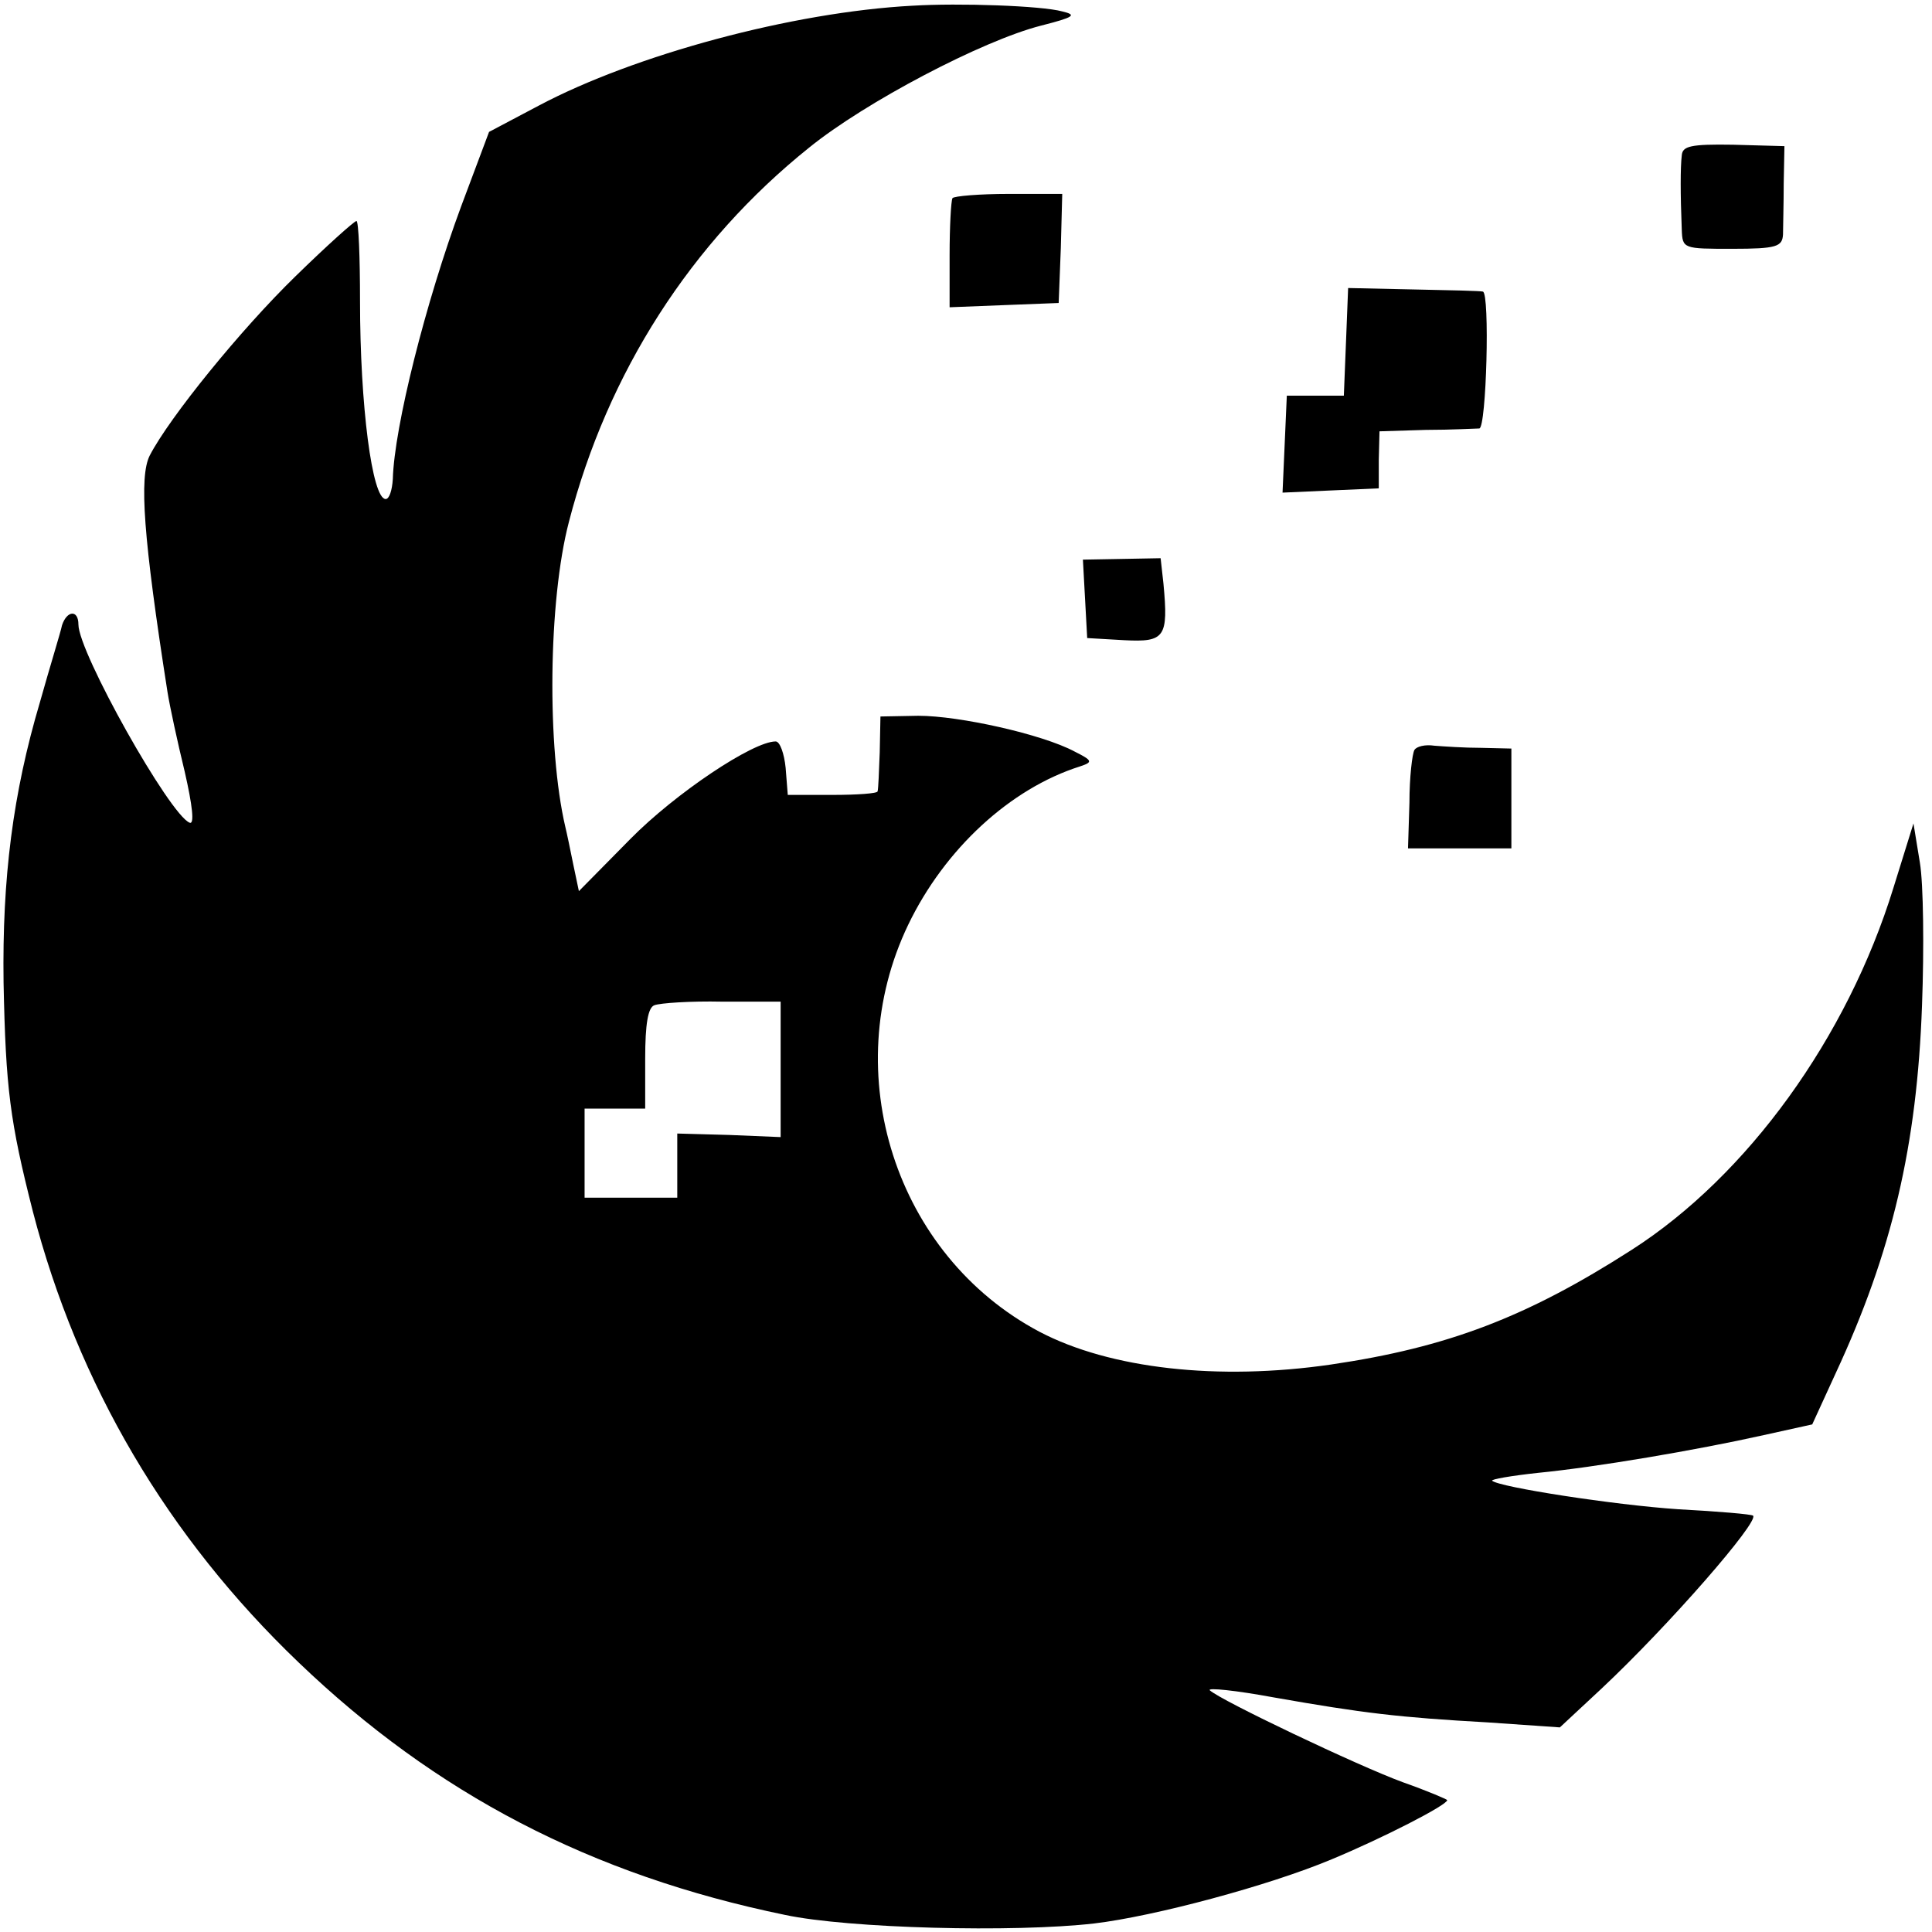 <svg version="1" xmlns="http://www.w3.org/2000/svg" width="361.333" height="361.333" viewBox="0 0 271 271"><path d="M128 .8c-16.9.9-39 6.9-52.4 14l-7 3.7-3.9 10.4c-5 13.5-9.4 31-9.6 38.3-.1 1.6-.5 2.8-1 2.8-1.9 0-3.6-13.1-3.6-27.8 0-6.1-.2-11.2-.5-11.2s-4.2 3.5-8.6 7.8C33.8 46.2 23.8 58.5 21 63.9c-1.5 3-.9 11.5 2.5 33.2.3 1.9 1.4 7 2.4 11.1 1.1 4.8 1.4 7.5.7 7.2C23.8 114.3 11 91.5 11 87.6c0-2.1-1.6-2-2.3.1-.2 1-1.7 5.8-3.1 10.8C1.8 111.3.3 123.2.5 137.8c.3 14.9.9 19.5 4.1 32.1 6.3 24.3 18.9 45.7 37.3 63.3 19.2 18.4 41 29.8 68.2 35.4 8.9 1.9 32.1 2.5 43.4 1.2 8.4-1 24.5-5.3 33.3-9 7-2.9 16.2-7.6 16.2-8.3 0-.1-2.8-1.3-6.2-2.5-6.3-2.3-25.6-11.5-27.1-12.9-.4-.4 3.6 0 9 1 12.5 2.2 17.5 2.8 30 3.5l10.1.7 5.8-5.4c9.5-8.9 22.2-23.5 21.3-24.3-.2-.2-4.9-.6-10.5-.9-9-.6-25.1-3.1-26.1-4-.2-.2 2.7-.7 6.4-1.1 8.2-.8 22.3-3.2 31.7-5.3l6.8-1.5 3.3-7.2c7.9-17 11.4-31.9 12.1-51.6.3-8 .2-17-.3-20l-.9-5.5-2.8 9c-6.5 21.1-20.5 40.4-36.7 50.8-14.8 9.5-25.9 13.7-42.2 16.1-15.8 2.3-31 .6-40.9-4.6-20.2-10.7-28.4-36.3-18.4-57.1 5.1-10.6 14.3-19.1 24.1-22.2 1.8-.6 1.8-.8-.8-2.1-4.5-2.4-16.1-5-21.9-5l-5.3.1-.1 5c-.1 2.7-.2 5.2-.3 5.5 0 .3-2.9.5-6.3.5h-6.3l-.3-3.8c-.2-2-.8-3.7-1.4-3.7-3.2 0-14.1 7.3-20.4 13.7l-7.2 7.3-.8-3.8c-.4-2-.9-4.4-1.1-5.2-2.6-11.1-2.4-31.7.5-42.8 5.4-20.9 17.1-39.2 33.7-52.5 7.9-6.4 24.3-15 32.5-17.1 4.7-1.2 5.1-1.5 3-2-2.9-.8-14.5-1.2-21-.8zM109.5 150v9.5l-7.2-.3-7.3-.2v9H82v-12.5h8.5v-7c0-4.9.4-7.2 1.3-7.5.8-.3 5-.6 9.5-.5h8.2v9.5zM235.9 21.8c-.2 1.7-.2 5.4 0 10.4.1 2.7.2 2.7 7.1 2.7 6.2 0 7-.3 7.1-2 0-1 .1-4.3.1-7.2l.1-5.2-7.2-.2c-6-.1-7.1.2-7.2 1.5z"/><path d="M133.6 27.8c-.2.4-.4 4-.4 8v7.3l7.6-.3 7.7-.3.3-7.7.2-7.6h-7.5c-4.1 0-7.7.3-7.9.6zM188.8 48l-.3 7.5h-8l-.3 6.8-.3 6.8 6.7-.3 6.8-.3v-4l.1-4 6.5-.2c3.6 0 7-.2 7.5-.2 1-.1 1.5-19 .5-19.2-.3-.1-4.6-.2-9.7-.3l-9.2-.2-.3 7.6zM152.2 84l.3 5.5 5.2.3c5.7.3 6.2-.4 5.5-7.9l-.4-3.6-5.4.1-5.5.1.3 5.5zM198.4 105.2c-.3.5-.7 3.8-.7 7.4l-.2 6.4H212v-14l-4.2-.1c-2.4 0-5.3-.2-6.6-.3-1.3-.2-2.5.1-2.8.6z"/></svg>